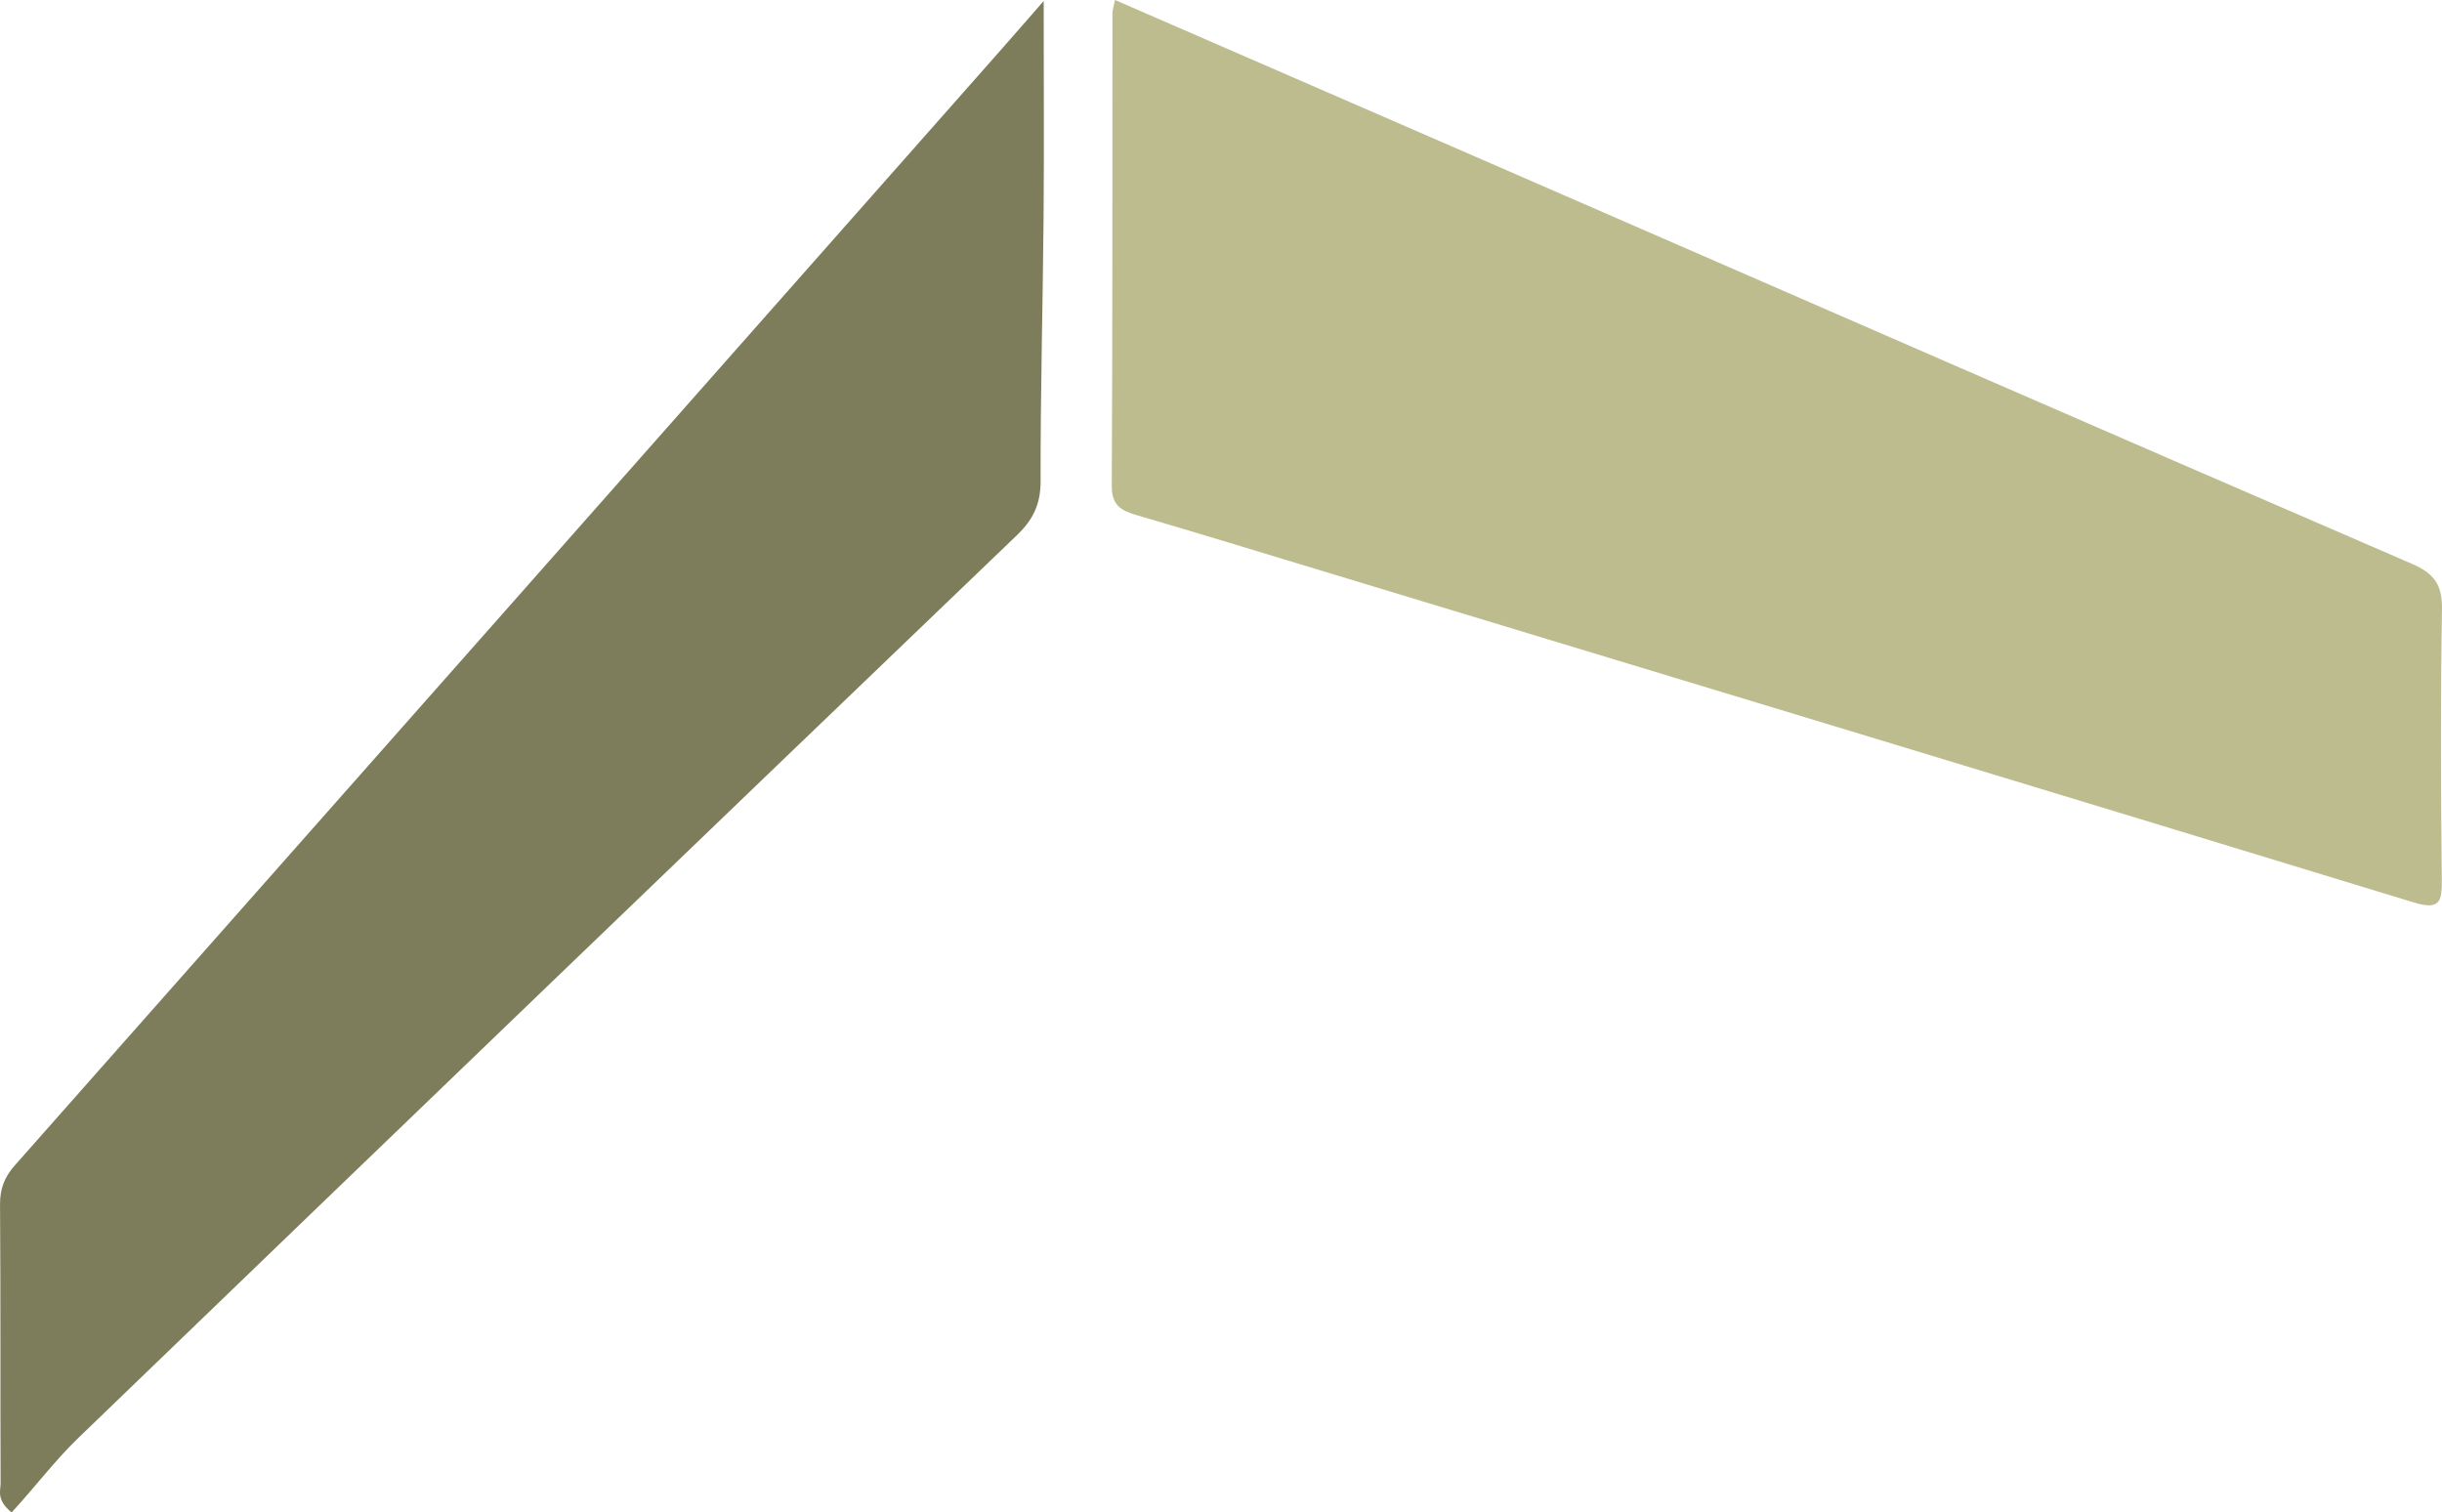 <?xml version="1.0" encoding="UTF-8"?><svg xmlns="http://www.w3.org/2000/svg" width="388.096" height="240.381" viewBox="0 0 388.096 240.381"><defs><style>.d{fill:#7d7d5b;}.e{fill:#bdbc8e;}</style></defs><g id="a"/><g id="b"><g id="c"><g><path class="e" d="M177.207,0c19.812,8.613,39.137,17.002,58.452,25.413,49.184,21.418,98.342,42.897,147.591,64.166,3.685,1.591,4.909,3.401,4.843,7.327-.24,14.272-.188,28.552-.029,42.826,.04,3.592-.273,4.976-4.517,3.679-57.9-17.694-115.851-35.222-173.791-52.787-9.682-2.935-19.357-5.896-29.066-8.738-2.45-.717-4.017-1.523-4.001-4.607,.129-25.066,.086-50.132,.11-75.198,.001-.483,.182-.965,.407-2.081Z"/><path class="d" d="M165.87,.157c0,12.353,.074,23.415-.019,34.476-.117,13.94-.504,27.879-.472,41.818,.008,3.652-1.171,6.122-3.759,8.605C111.839,132.817,62.114,180.636,12.458,228.527c-3.806,3.671-7.01,7.961-10.614,11.855-2.472-2.03-1.743-3.46-1.748-4.633-.058-14.771,.019-29.544-.09-44.315-.018-2.509,.715-4.368,2.356-6.223C54.433,126.355,106.463,67.466,158.497,8.579c2.191-2.479,4.358-4.978,7.373-8.423Z"/></g></g></g></svg>